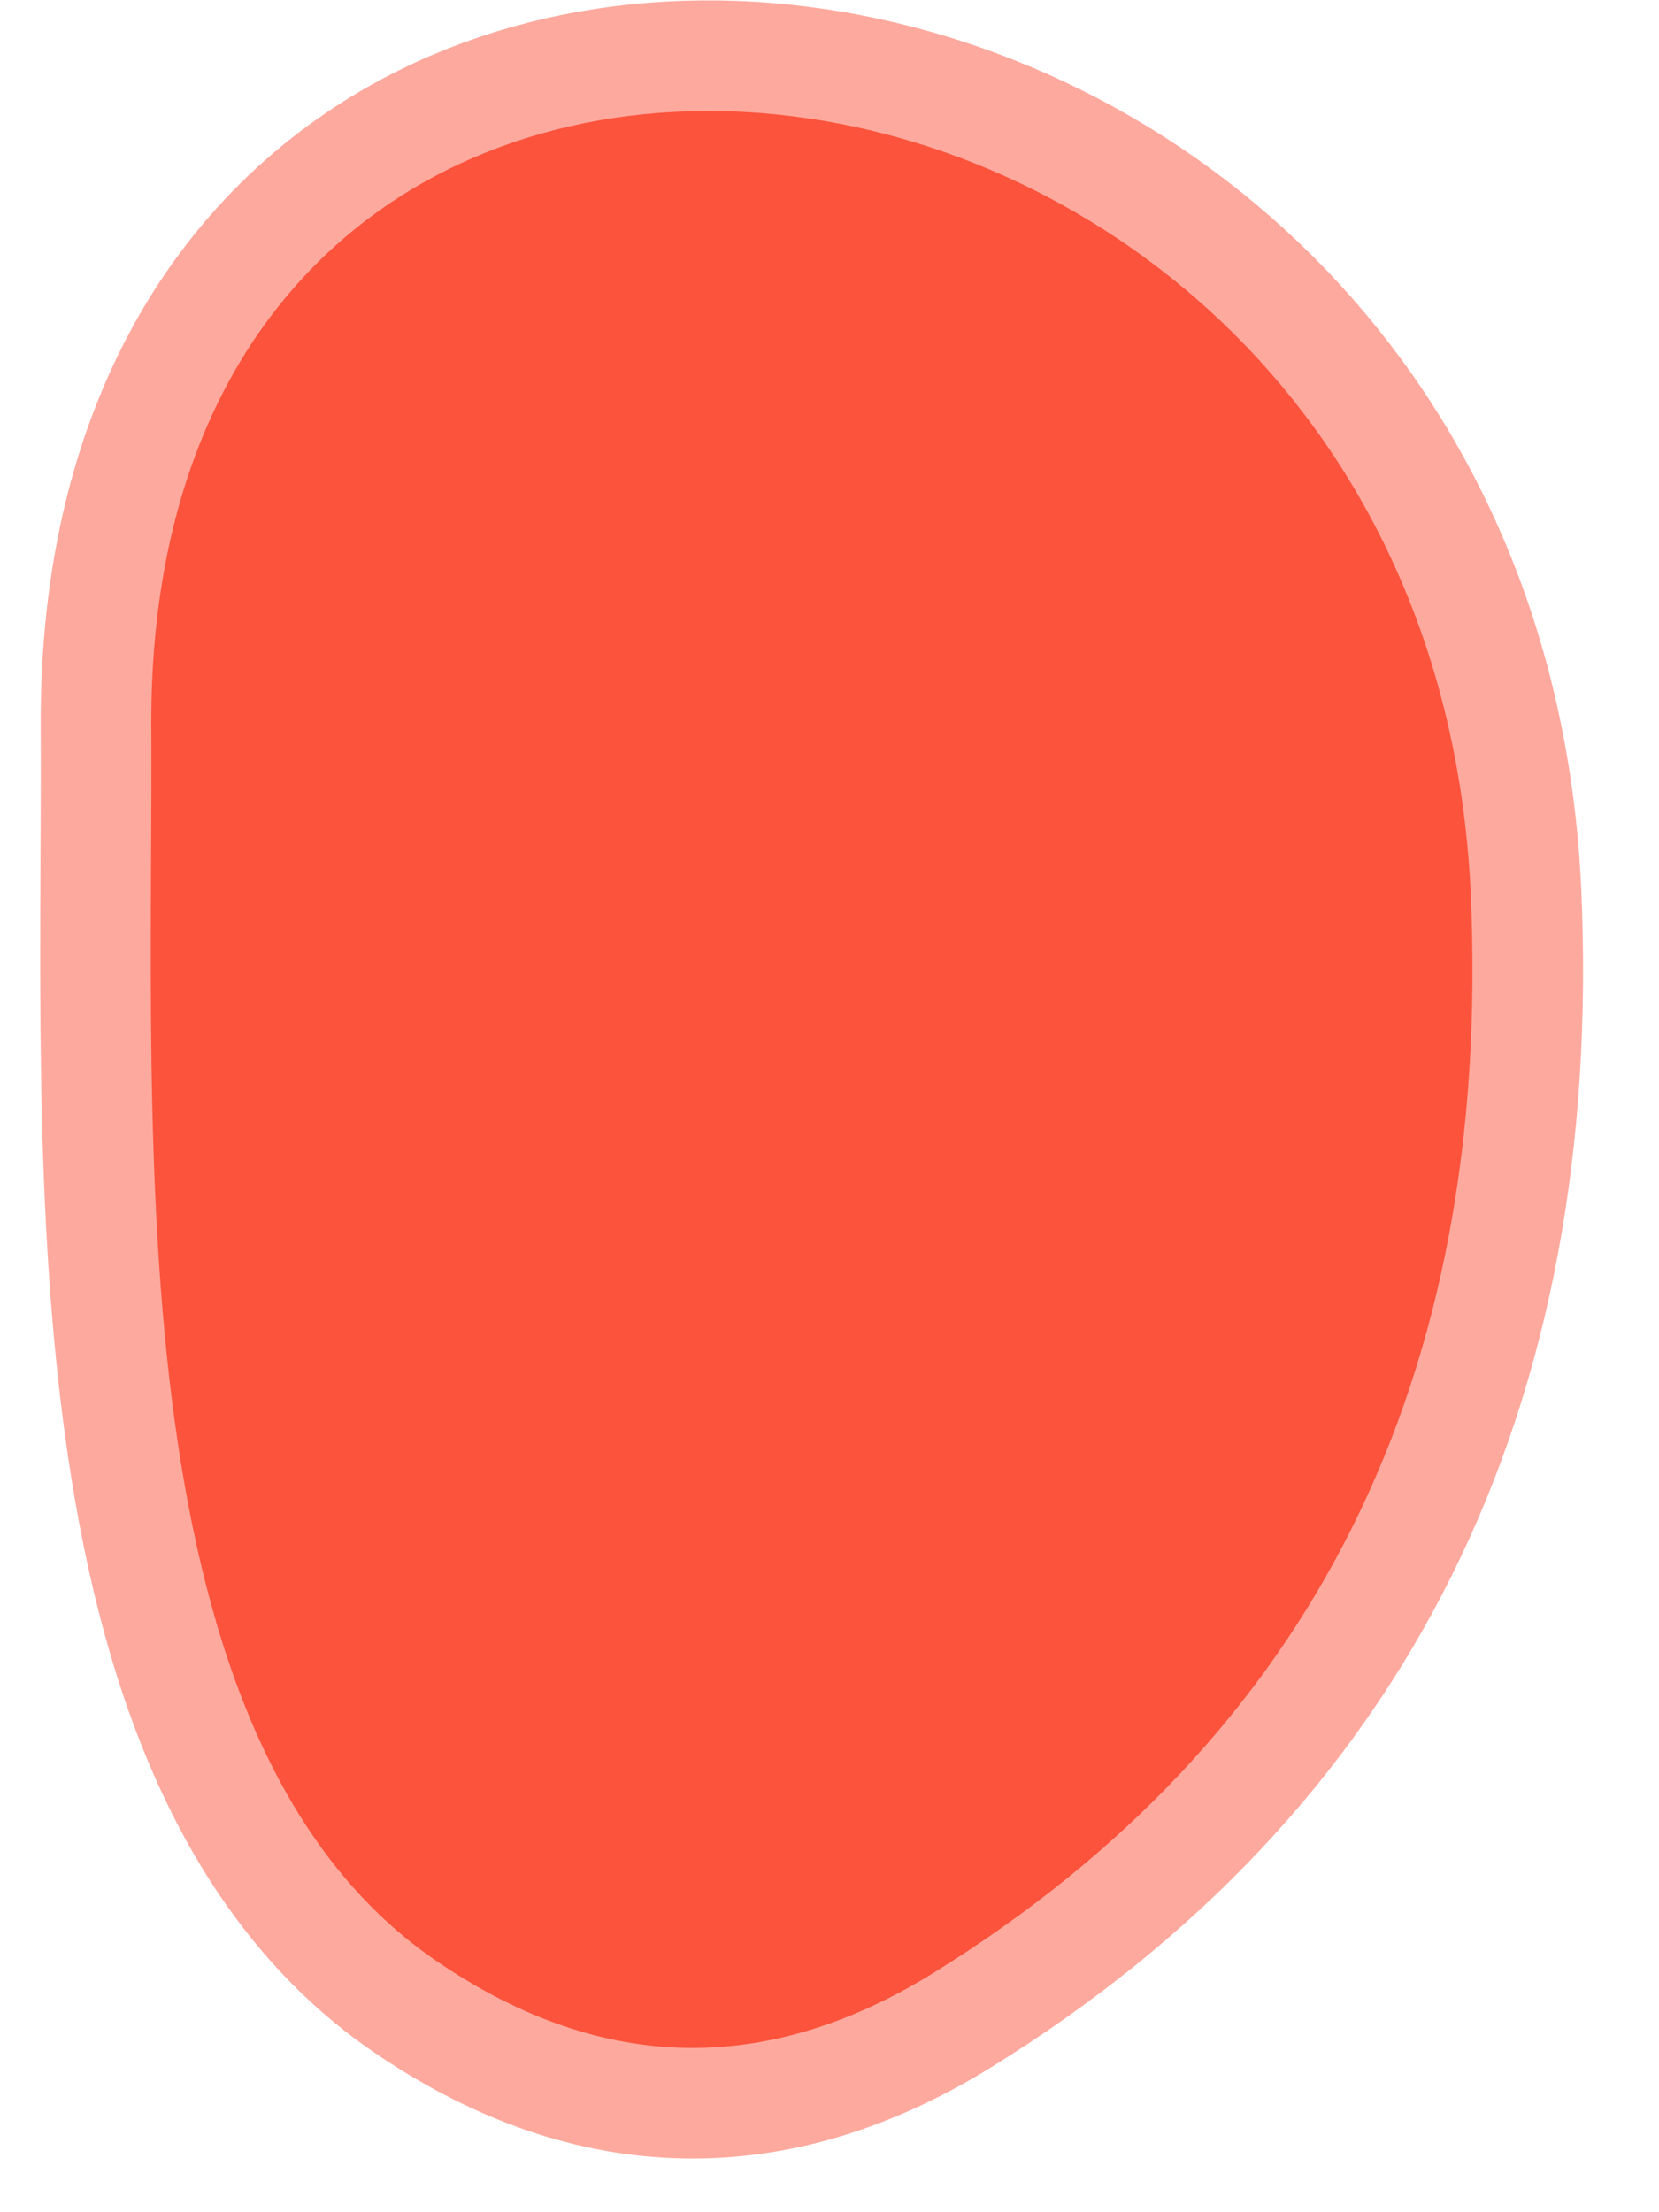 <svg width="15" height="20" viewBox="0 0 15 20" fill="none" xmlns="http://www.w3.org/2000/svg">
<path d="M3.998 17.764C5.458 18.738 6.934 18.764 8.428 17.844C11.868 15.718 13.491 12.464 13.298 8.084C12.918 -0.316 1.338 -1.756 1.368 6.554C1.388 10.294 1.028 15.804 3.998 17.764Z" stroke="#FEA99E" stroke-width="2"/>
<path d="M3.998 17.764C1.028 15.804 1.388 10.294 1.368 6.554C1.338 -1.756 12.918 -0.316 13.298 8.084C13.491 12.464 11.868 15.718 8.428 17.844C6.934 18.764 5.458 18.738 3.998 17.764Z" fill="#FC533C"/>
</svg>
